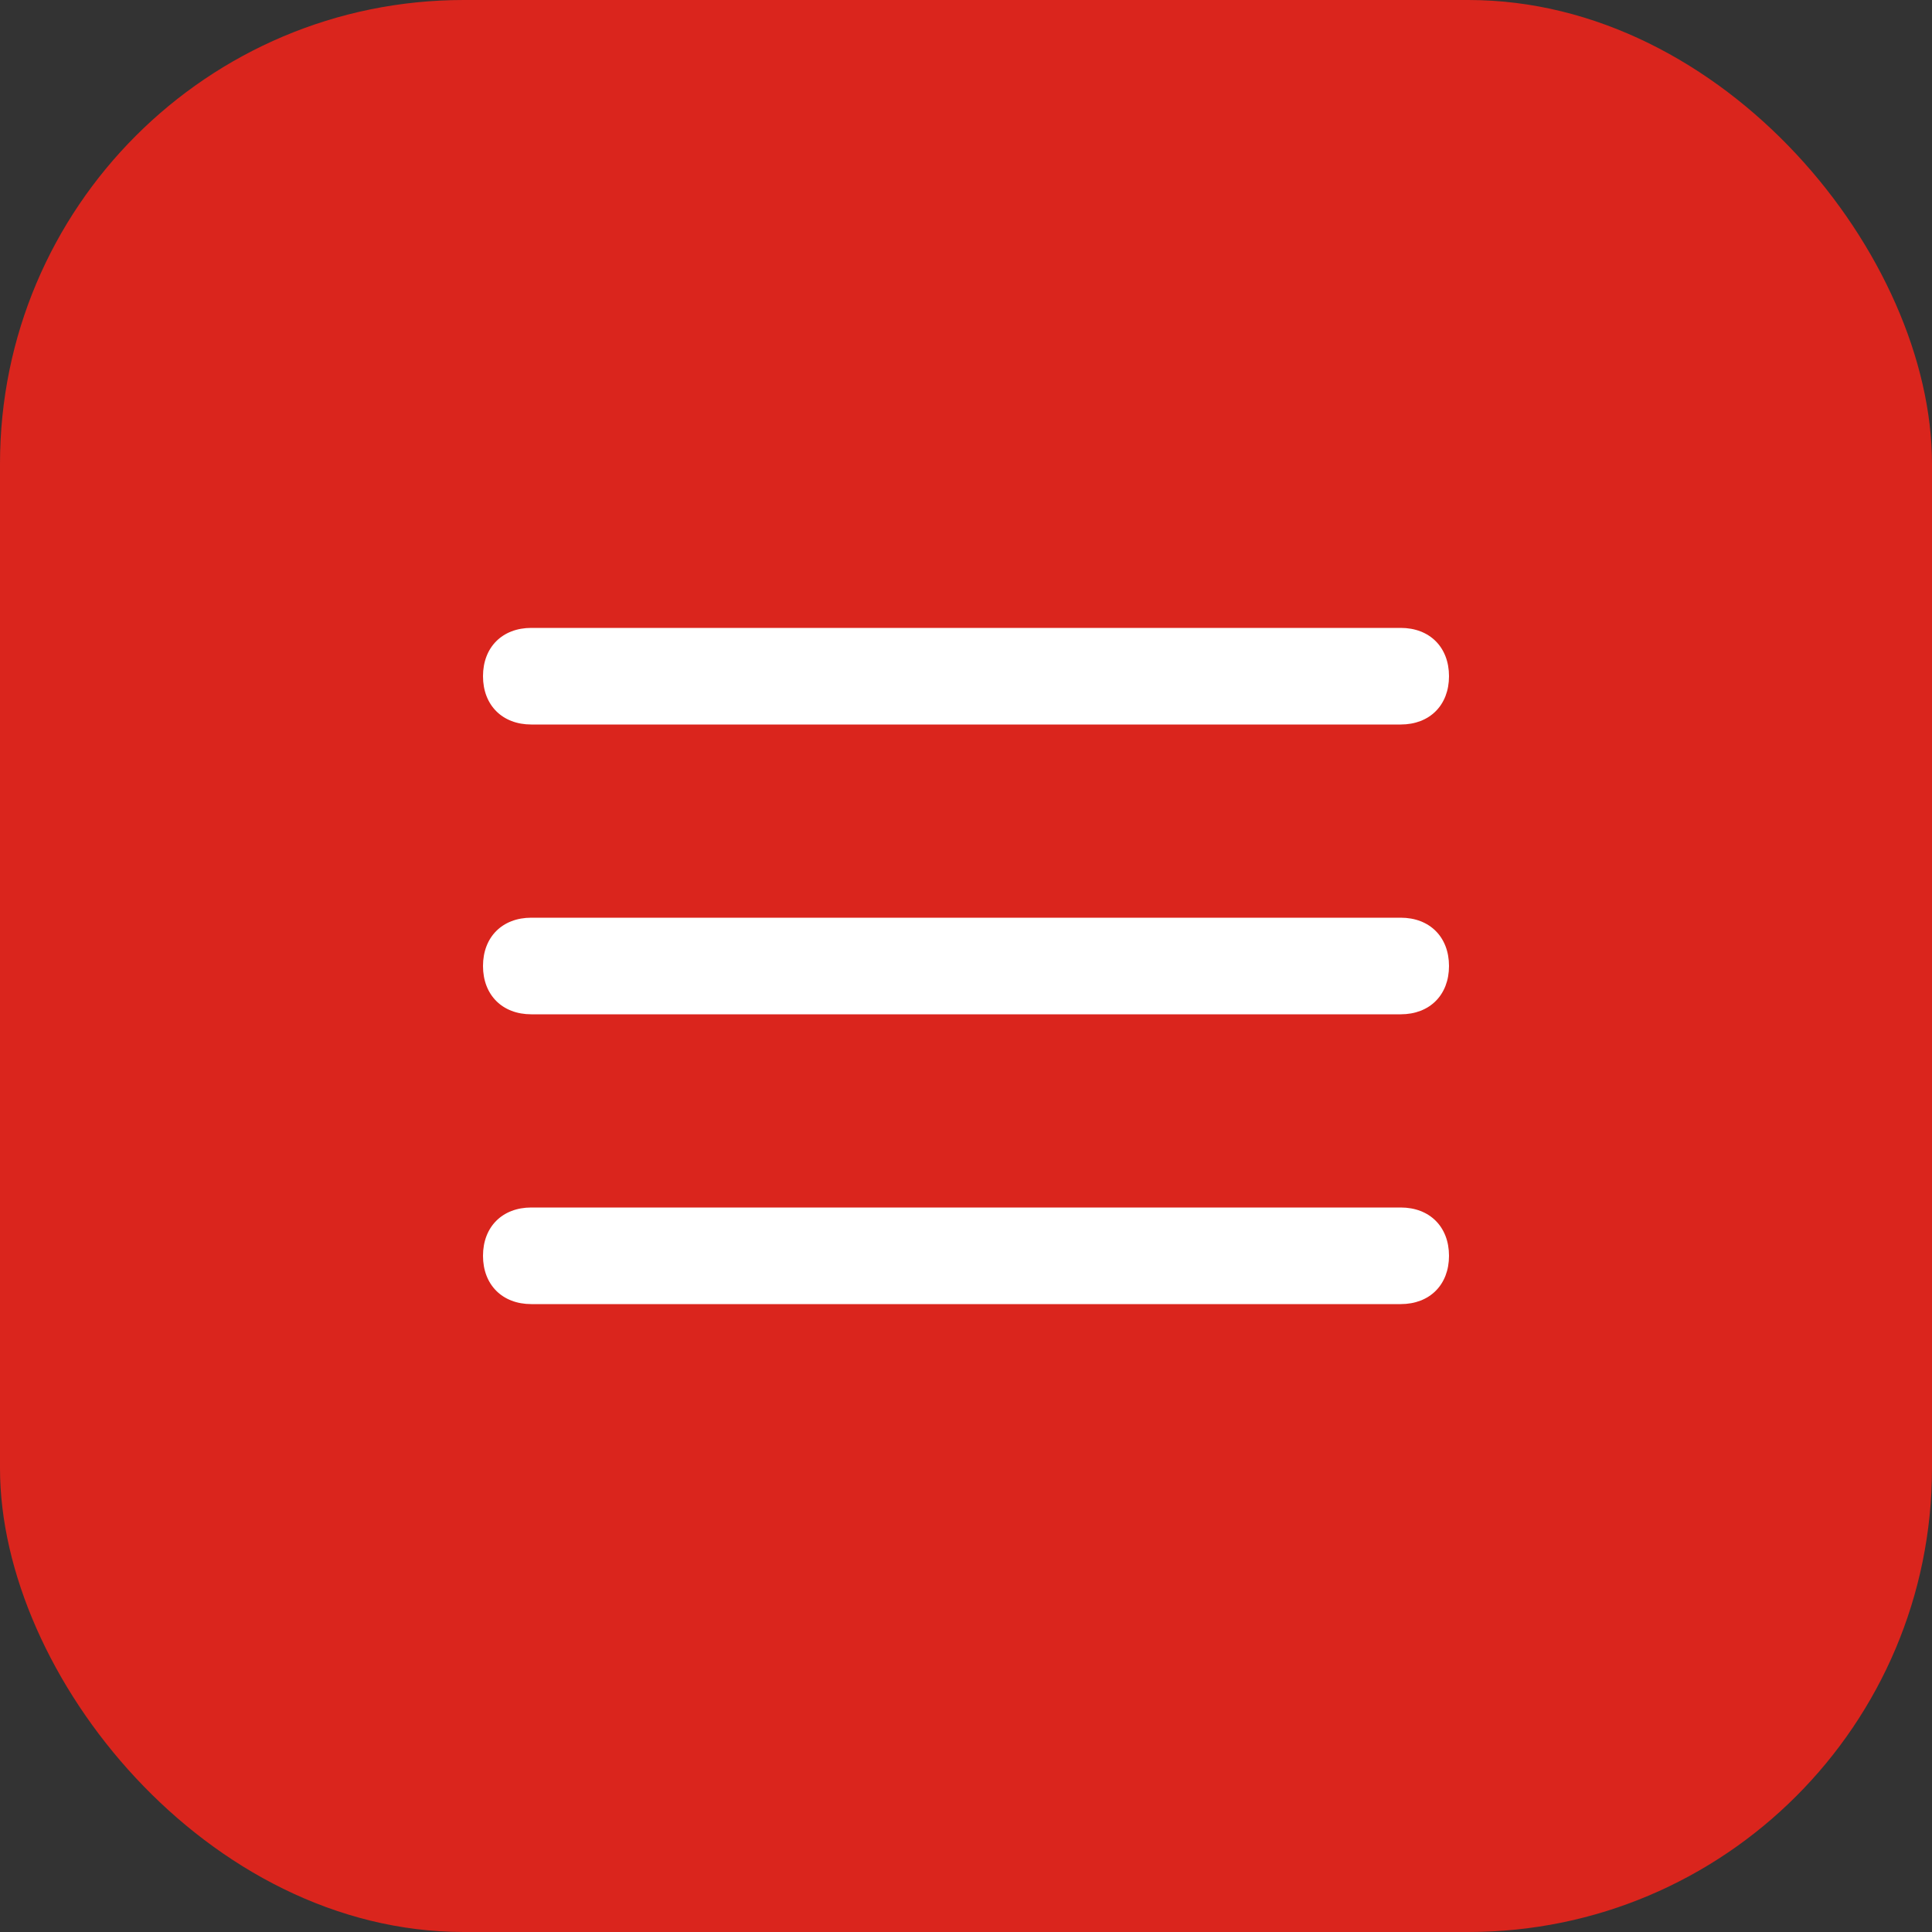 <?xml version="1.0" encoding="UTF-8"?> <svg xmlns="http://www.w3.org/2000/svg" width="25" height="25" viewBox="0 0 25 25" fill="none"><rect x="0" y="0" width="25" height="25" fill="#333333" stroke="none"/><rect width="25" height="25" rx="6" fill="#DA251D"></rect><path d="M18.125 9.375H6.875C6.5 9.375 6.25 9.125 6.25 8.75C6.25 8.375 6.5 8.125 6.875 8.125H18.125C18.5 8.125 18.75 8.375 18.75 8.75C18.75 9.125 18.5 9.375 18.125 9.375ZM18.125 13.125H6.875C6.5 13.125 6.25 12.875 6.25 12.5C6.25 12.125 6.5 11.875 6.875 11.875H18.125C18.5 11.875 18.75 12.125 18.75 12.5C18.75 12.875 18.5 13.125 18.125 13.125ZM18.125 16.875H6.875C6.5 16.875 6.25 16.625 6.25 16.25C6.25 15.875 6.5 15.625 6.875 15.625H18.125C18.5 15.625 18.75 15.875 18.75 16.25C18.75 16.625 18.5 16.875 18.125 16.875Z" fill="white"></path></svg> 